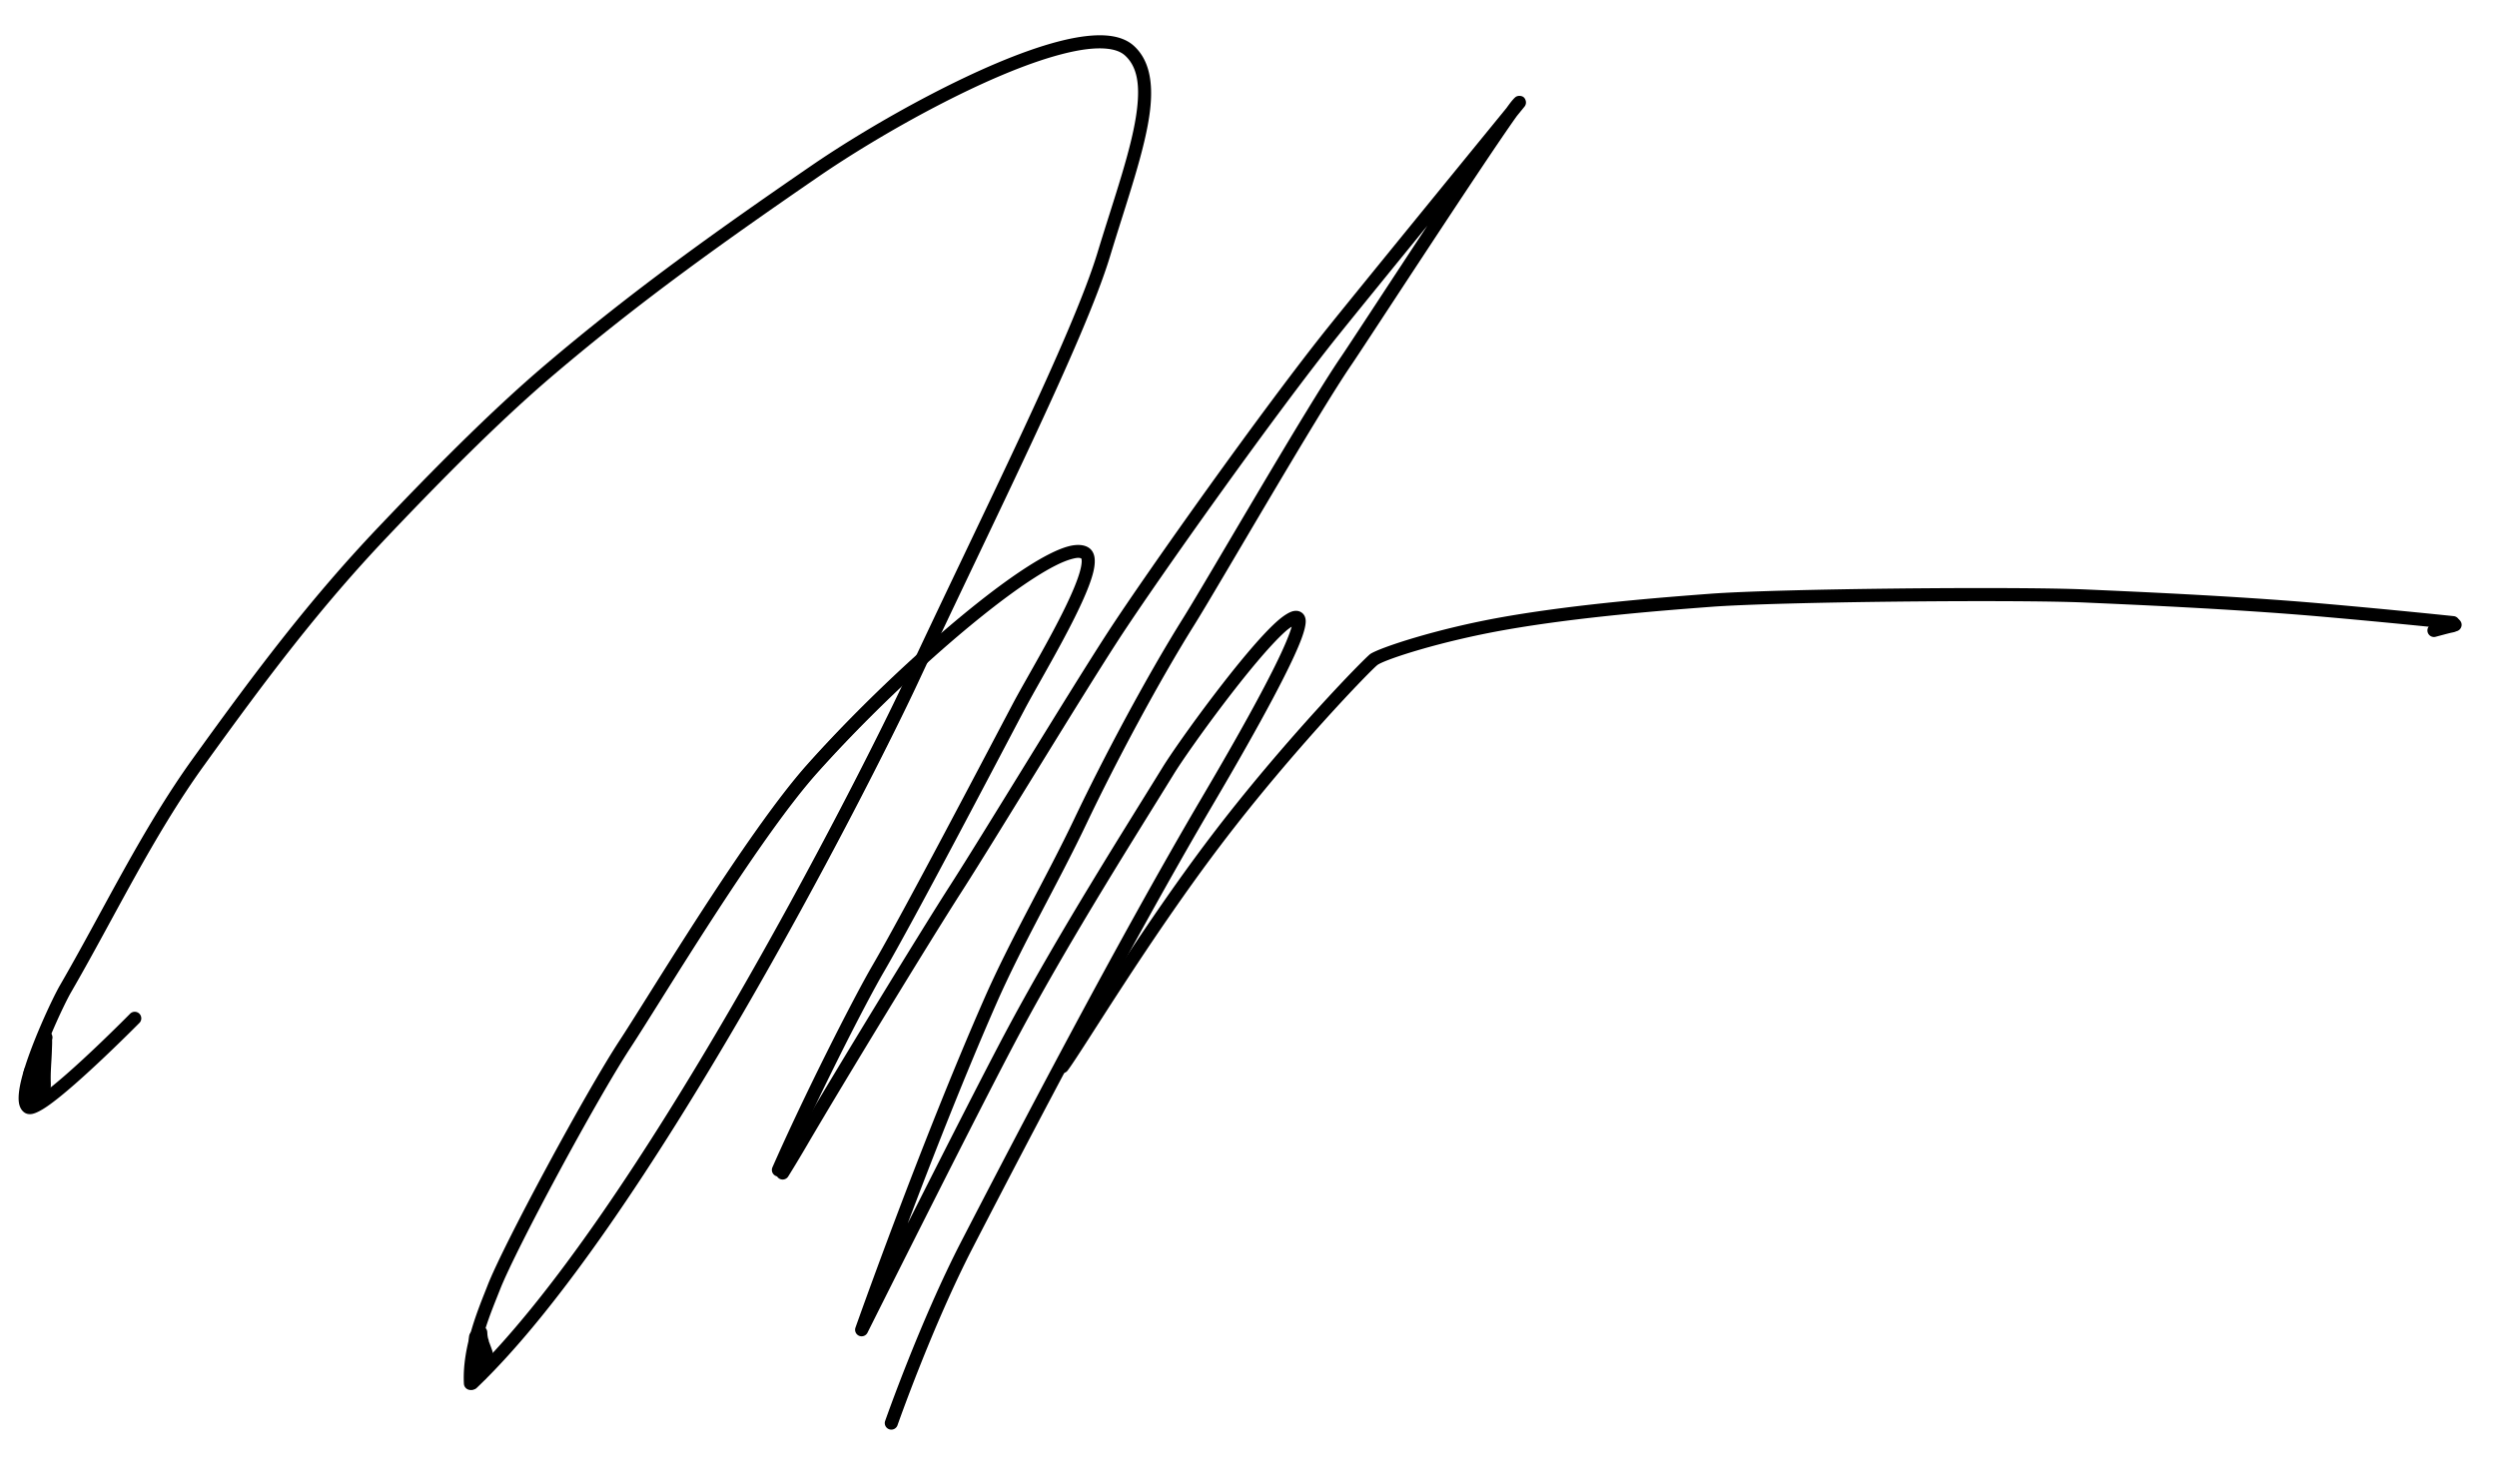 <svg xmlns="http://www.w3.org/2000/svg" xml:space="preserve" style="fill-rule:evenodd;clip-rule:evenodd;stroke-linejoin:round;stroke-miterlimit:2" viewBox="0 0 286 170"><path d="M280.72 70.956c-.143.042-.295.059-.439.095-.559.14-1.116.293-1.673.44a.75.75 0 1 0 .382 1.45c.551-.145 1.102-.297 1.654-.435.17-.042.347-.065.514-.116.018-.005.149-.057.214-.083a.75.75 0 0 0 .535-.495.711.711 0 0 0-.092-.656.71.71 0 0 0-.703-.326 4.76 4.76 0 0 0-.392.126Zm-.25.428a.69.69 0 0 0 .07.559.74.74 0 0 1-.07-.559ZM4.446 120.255a.758.758 0 0 0-.418.188c-.121.105-.28.518-.28.518l.005-.022c-.068.252-.12.512-.166.768l-.063.343c-.237-.031-.477.036-.674.294-.04.052-.166.511-.166.511l.004-.026c-.017.108-.027.217-.043.325a.621.621 0 0 0-.006.059c-.03.155-.06.31-.079.468-.089.744-.218 1.483.018 2.21.069.211.141.404.233.605.037.106.112.302.172.375a.77.77 0 0 0 .625.296.72.72 0 0 0 .708-.484c.031-.078.06-.412.074-.604a.888.888 0 0 0 .187.18c.3.207.602.196.881.01a.85.85 0 0 0 .355-.515c.042-.167.003-.562-.008-.659-.01-.35.028-.701.014-1.052-.049-1.237.087-2.449.124-3.683.012-.394.038-.792.028-1.186a.678.678 0 0 0-.005-.068.752.752 0 0 0-.058-.645c-.337-.567-.779-.471-.882-.449a.722.722 0 0 0-.538.436.799.799 0 0 0-.068.279c-.006.095.049.366.052.485.008.347-.014.696-.026 1.043Zm-1.643 6.22-.017-.048.017.048ZM54.36 152.391a.716.716 0 0 0-.551.415.991.991 0 0 0-.09.321c-.014.124-.011.39-.011.436-.023.533-.007 1.068-.049 1.601-.01.127-.025.254-.035.382-.013.189-.021.379-.034.568-.009.133-.017.267-.032.399-.017.16-.105.567-.112.896-.004.266.043.502.122.667.16.335.427.522.803.539a.751.751 0 0 0 .712-.43.767.767 0 0 0 .263-.06.767.767 0 0 0 .355-.294c.064-.097.123-.234.148-.402.013-.085.014-.202.011-.312a.751.751 0 0 0 .627-1.337 8.21 8.21 0 0 1-.102-.276l.005-.011a.78.78 0 0 0 .071-.273 2.19 2.19 0 0 0-.058-.436 30.452 30.452 0 0 0-.406-1.108v-.001a1.328 1.328 0 0 0-.093-.349 2.969 2.969 0 0 1-.08-.513c-.009-.155-.015-.26-.018-.277-.062-.382-.312-.503-.381-.541a.697.697 0 0 0-.793.046c-.041.029-.192.117-.272.35Z"/><path d="M122.282 122.634c1.783-2.378 9.221-14.875 17.614-25.925 8.189-10.783 17.317-20.165 17.904-20.556.979-.653 7.214-2.696 14.651-4.006 8.749-1.54 19.068-2.29 23.415-2.624 7.771-.598 35.152-.851 42.98-.498 4.507.203 16.738.709 26.759 1.585a953.946 953.946 0 0 1 15.253 1.458.75.75 0 1 0 .157-1.491s-6.901-.729-15.279-1.462c-10.045-.878-22.305-1.385-26.822-1.588-7.862-.355-35.359-.1-43.163.5-4.374.337-14.756 1.093-23.56 2.643-7.737 1.362-14.204 3.555-15.223 4.234-.598.399-9.928 9.919-18.267 20.897-8.395 11.054-15.835 23.554-17.619 25.933a.749.749 0 1 0 1.2.9Z"/><path d="M172.562 12.355c-3.585 4.392-16.947 20.768-20.348 25.003-7.273 9.054-20.811 28.118-25.324 35.059-4.315 6.637-14.35 23.227-17.949 28.825-3.725 5.794-13.714 22.191-17.852 29.275-1.142 1.956-2.067 3.435-2.067 3.435a.75.75 0 1 0 1.271.795s.936-1.495 2.092-3.473c4.13-7.071 14.1-23.438 17.818-29.221 3.598-5.596 13.63-22.183 17.945-28.818 4.497-6.917 17.987-25.915 25.235-34.938 1.701-2.117 5.891-7.268 10.104-12.44-4.563 6.916-9.131 13.916-9.872 14.996-3.992 5.814-15.314 25.494-18.111 29.969-4.172 6.675-9.081 15.891-12.449 22.965-3.27 6.867-7.287 13.703-10.339 20.653-7.341 16.717-14.723 37.617-14.723 37.617a.749.749 0 0 0 1.378.586s13.02-26.04 17.469-34.33c5.932-11.052 13.296-22.637 17.604-29.639 1.752-2.846 9.125-13.075 12.802-16.357.224-.2.481-.386.7-.532-.068.252-.165.54-.284.861-1.66 4.461-7.617 14.659-10.033 18.766-9.585 16.293-21.185 38.522-27.506 50.757-4.743 9.182-8.747 20.622-8.747 20.622a.75.75 0 0 0 1.415.496s3.966-11.334 8.665-20.429c6.312-12.218 17.895-34.415 27.465-50.686 2.446-4.158 8.466-14.487 10.147-19.002.339-.913.501-1.626.484-2.053-.016-.421-.178-.7-.374-.871-.255-.222-.591-.328-1.02-.244-.449.089-1.123.492-1.911 1.195-3.754 3.351-11.292 13.786-13.08 16.691-4.32 7.02-11.701 18.635-17.648 29.716-2.454 4.571-7.511 14.534-11.559 22.562 2.759-7.308 6.45-16.742 10.129-25.123 3.046-6.936 7.056-13.758 10.32-20.612 3.346-7.026 8.223-16.183 12.367-22.814 2.792-4.467 14.09-24.111 18.075-29.915 1.342-1.955 15.236-23.329 18.9-28.433l.861-1.054a.754.754 0 0 0 .143-.672c-.108-.394-.369-.555-.721-.561a.756.756 0 0 0-.413.111c-.091.054-.368.324-.742.827a31.54 31.54 0 0 0-.317.435Z"/><path d="M123.851 63.982c.008.02.023.067.029.1.022.126.019.274.002.442-.055.559-.268 1.277-.579 2.104-1.573 4.177-5.642 10.855-7.287 13.971-3.289 6.229-12.545 23.912-16.077 29.978-2.21 3.797-7.71 14.619-11.466 23.143a.75.75 0 0 0 1.373.605c3.731-8.469 9.193-19.221 11.39-22.993 3.538-6.078 12.811-23.792 16.106-30.033 1.912-3.622 7.02-11.989 7.905-15.869.163-.715.186-1.308.084-1.738-.107-.446-.337-.766-.663-.97-.519-.325-1.307-.402-2.32-.129-1.182.319-2.76 1.113-4.6 2.286-6.882 4.385-17.651 14.131-25.287 22.69-6.893 7.727-17.882 26.115-21.486 31.61-3.897 5.942-13.274 23.325-15.123 28.056-1.029 2.633-2.941 7.033-2.716 11.28a.75.75 0 0 0 1.498-.079c-.212-4.016 1.642-8.165 2.615-10.655 1.831-4.684 11.121-21.895 14.981-27.78 3.583-5.462 14.497-23.751 21.35-31.433 7.544-8.455 18.175-18.092 24.974-22.425 1.678-1.069 3.107-1.811 4.185-2.102.481-.13.859-.202 1.112-.059Z"/><path d="M3.641 126.022a2.065 2.065 0 0 1-.012-.28c.006-.483.117-1.098.292-1.793.882-3.495 3.396-8.861 4.225-10.293 4.966-8.579 9.338-17.796 15.163-25.888 7.254-10.076 13.32-18.14 21.096-26.325 5.802-6.107 12.648-13.093 19.028-18.516 9.942-8.45 19.455-15.223 30.268-22.657 7.272-5 19.524-11.881 27.88-14.057 2.06-.537 3.871-.788 5.291-.623.819.096 1.496.327 1.977.761 1.444 1.305 1.696 3.415 1.389 6.07-.506 4.383-2.605 10.161-4.532 16.51-2.894 9.538-13.238 30.049-21.918 48.636-5.607 12.006-31.043 62.049-50.226 80.342a.75.75 0 0 0 1.035 1.086c19.295-18.4 44.91-68.717 50.55-80.793 8.714-18.661 19.089-39.259 21.994-48.836 1.957-6.448 4.073-12.321 4.587-16.773.374-3.236-.113-5.765-1.874-7.355-.687-.621-1.636-1.001-2.808-1.138-1.568-.182-3.57.069-5.843.661-8.494 2.213-20.959 9.19-28.352 14.273-10.857 7.464-20.408 14.266-30.39 22.75-6.418 5.456-13.307 12.482-19.143 18.626-7.823 8.235-13.929 16.345-21.226 26.482-5.854 8.132-10.253 17.391-15.244 26.012-.861 1.486-3.467 7.053-4.381 10.678-.306 1.21-.412 2.229-.275 2.87.098.454.309.777.586.979.212.155.513.247.908.174.393-.073.997-.37 1.719-.866 3.493-2.398 10.591-9.587 10.591-9.587a.751.751 0 0 0-1.068-1.053s-6.949 7.053-10.372 9.404a7.666 7.666 0 0 1-.915.519Z"/></svg>
